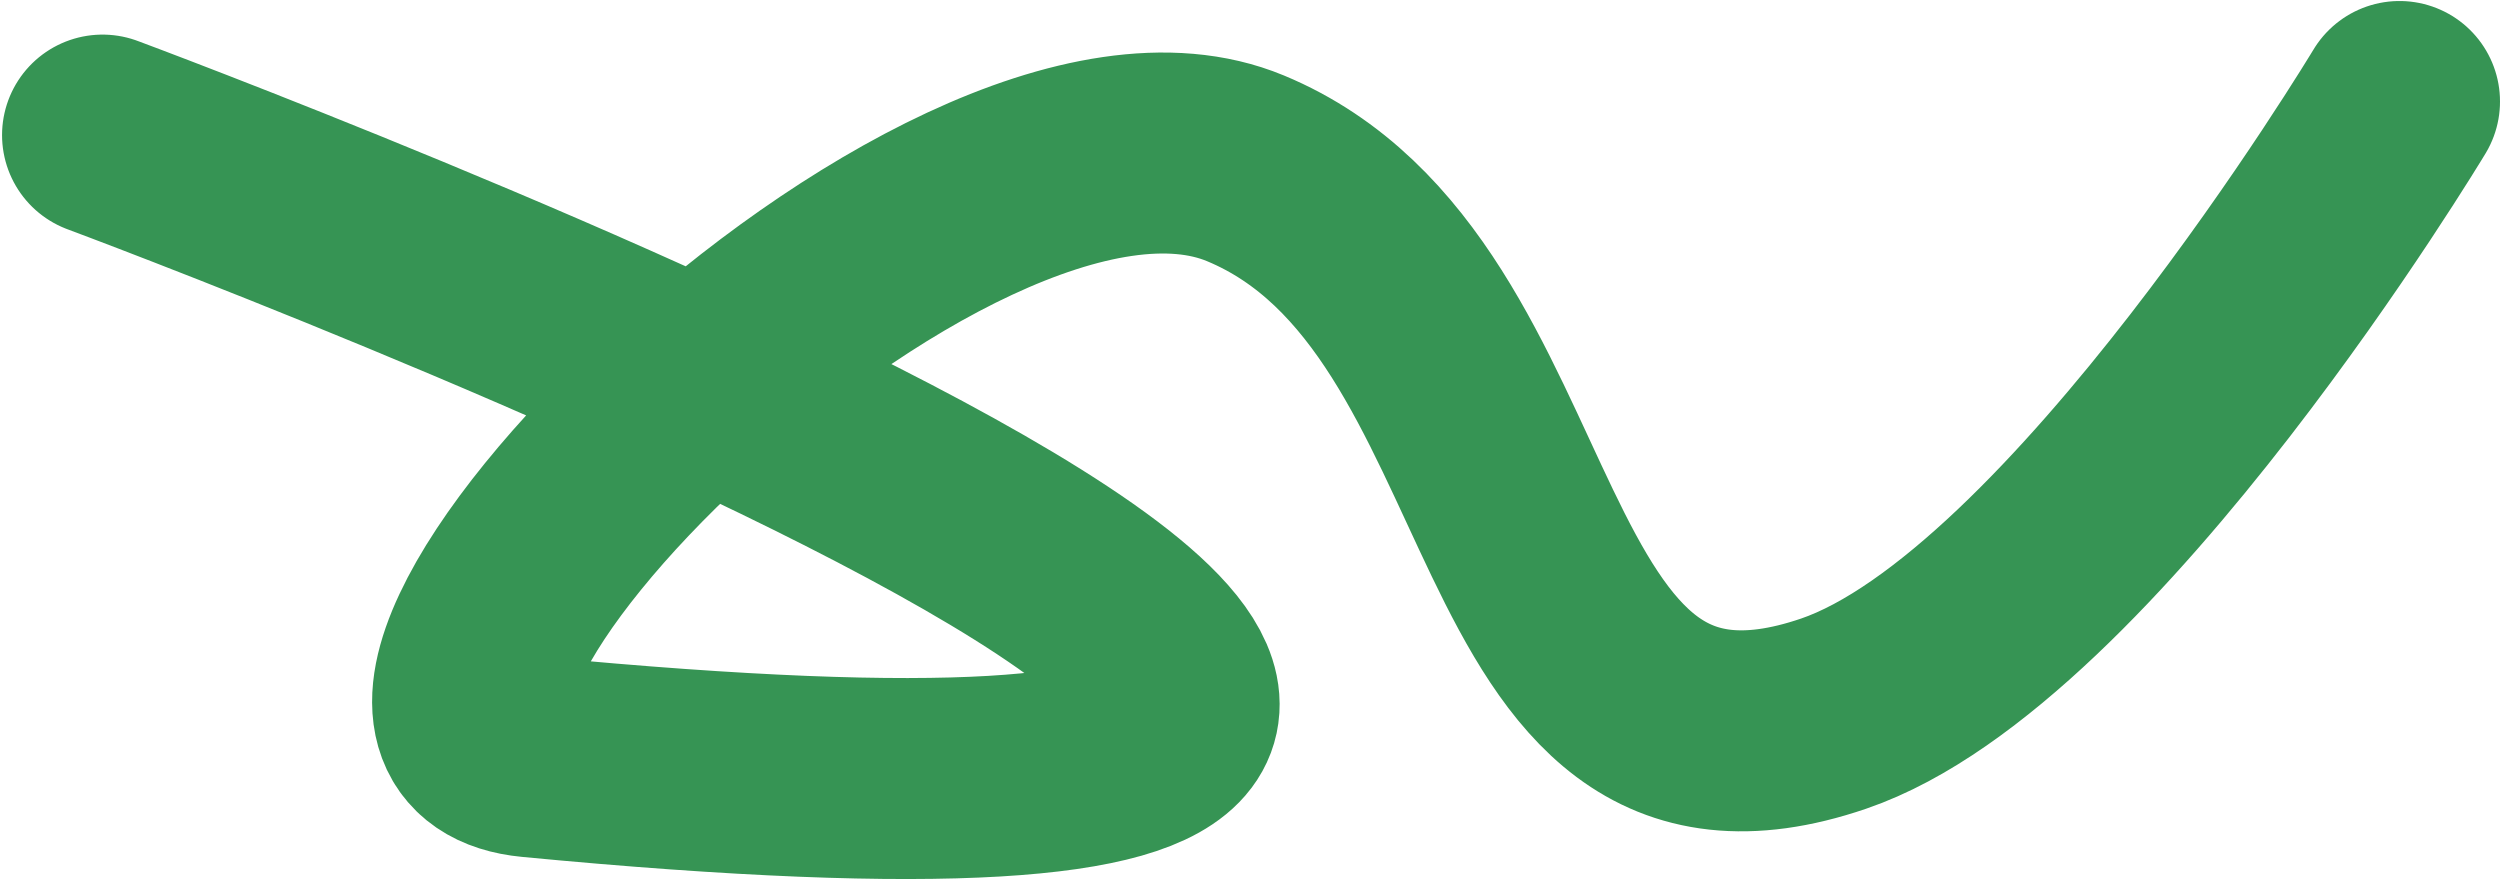 <?xml version="1.0" encoding="UTF-8"?> <svg xmlns="http://www.w3.org/2000/svg" width="1219" height="429" viewBox="0 0 1219 429" fill="none"><path d="M1170 49.496C1170 49.496 1015.41 306.576 893.999 347.995C723.397 406.198 755.827 143.794 607.306 82.08C459.801 20.787 131.925 356.855 259.177 369.041C1076.08 447.27 50 65.87 50 65.87" stroke="#369454" stroke-width="98" stroke-linecap="round"></path></svg> 